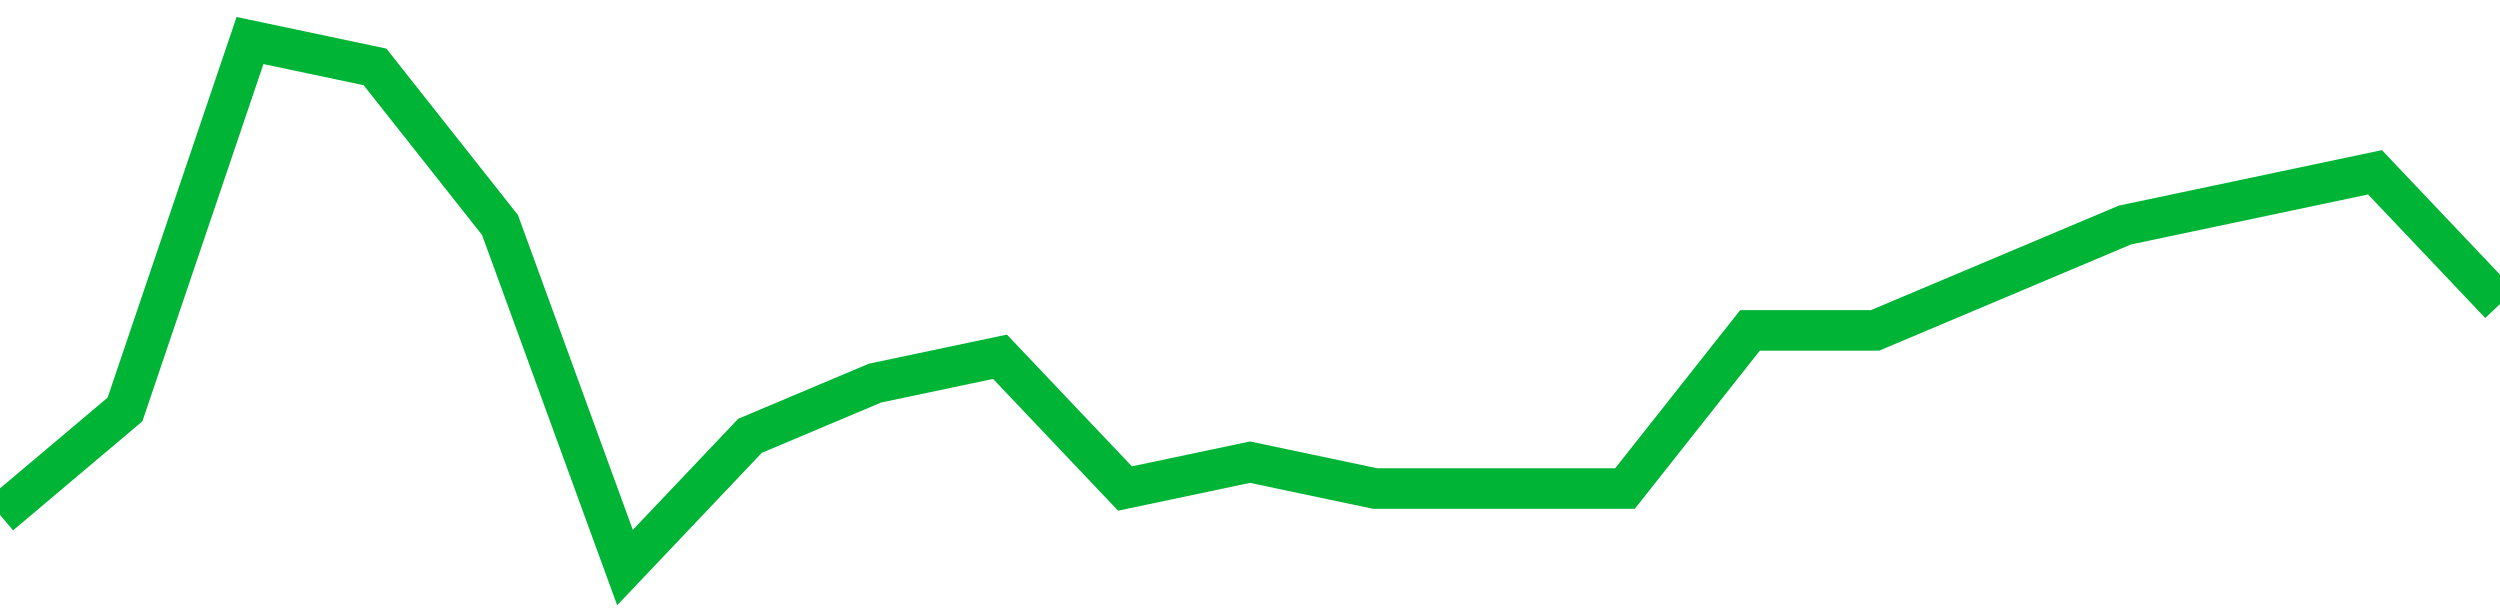 <!-- Generated with https://github.com/jxxe/sparkline/ --><svg viewBox="0 0 185 45" class="sparkline" xmlns="http://www.w3.org/2000/svg"><path class="sparkline--fill" d="M 0 38.1 L 0 38.1 L 9.25 30.3 L 18.5 3 L 27.75 4.95 L 37 16.65 L 46.25 42 L 55.5 32.25 L 64.75 28.35 L 74 26.4 L 83.25 36.15 L 92.5 34.2 L 101.75 36.15 L 111 36.15 L 120.25 36.15 L 129.5 24.45 L 138.75 24.45 L 148 20.55 L 157.25 16.65 L 166.5 14.7 L 175.75 12.75 L 185 22.5 V 45 L 0 45 Z" stroke="none" fill="none" ></path><path class="sparkline--line" d="M 0 38.1 L 0 38.1 L 9.25 30.3 L 18.5 3 L 27.75 4.95 L 37 16.65 L 46.25 42 L 55.5 32.25 L 64.75 28.35 L 74 26.4 L 83.25 36.15 L 92.5 34.2 L 101.75 36.15 L 111 36.15 L 120.25 36.15 L 129.5 24.45 L 138.75 24.45 L 148 20.55 L 157.25 16.65 L 166.5 14.7 L 175.75 12.75 L 185 22.5" fill="none" stroke-width="3" stroke="#00B436" ></path></svg>